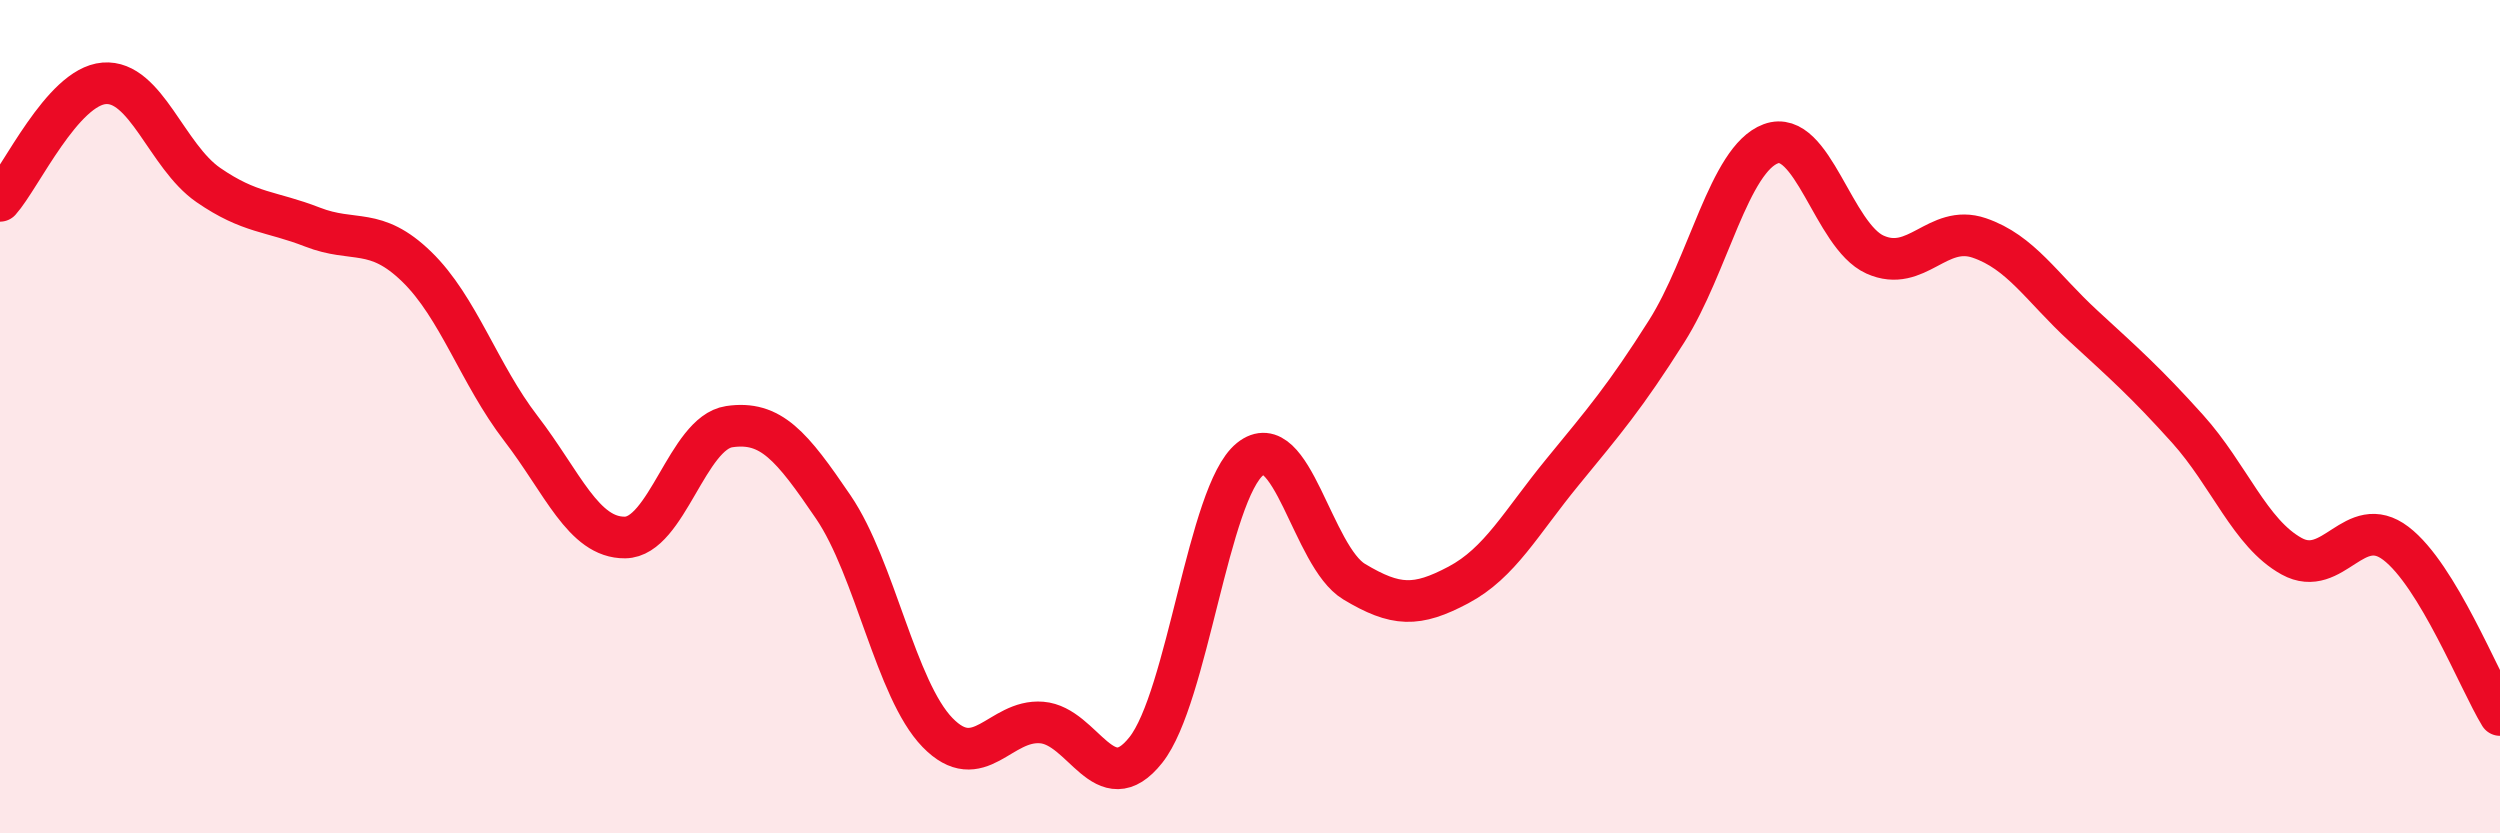 
    <svg width="60" height="20" viewBox="0 0 60 20" xmlns="http://www.w3.org/2000/svg">
      <path
        d="M 0,4.82 C 0.5,4.26 1.5,2.08 2.5,2 C 3.5,1.92 4,3.75 5,4.44 C 6,5.13 6.5,5.06 7.5,5.45 C 8.5,5.84 9,5.43 10,6.4 C 11,7.37 11.5,8.98 12.5,10.28 C 13.5,11.58 14,12.91 15,12.9 C 16,12.89 16.5,10.39 17.5,10.24 C 18.5,10.09 19,10.7 20,12.17 C 21,13.64 21.5,16.55 22.5,17.58 C 23.5,18.61 24,17.26 25,17.34 C 26,17.42 26.5,19.26 27.5,18 C 28.5,16.74 29,11.83 30,11.02 C 31,10.21 31.5,13.36 32.5,13.96 C 33.5,14.56 34,14.57 35,14.04 C 36,13.51 36.5,12.55 37.5,11.33 C 38.5,10.11 39,9.53 40,7.95 C 41,6.37 41.5,3.82 42.5,3.45 C 43.5,3.08 44,5.66 45,6.11 C 46,6.56 46.5,5.37 47.5,5.71 C 48.5,6.05 49,6.9 50,7.82 C 51,8.74 51.5,9.18 52.5,10.29 C 53.5,11.4 54,12.8 55,13.35 C 56,13.9 56.5,12.28 57.5,13.04 C 58.5,13.8 59.5,16.34 60,17.16L60 20L0 20Z"
        fill="#EB0A25"
        opacity="0.1"
        stroke-linecap="round"
        stroke-linejoin="round"
      />
      <path
        d="M 0,4.82 C 0.5,4.26 1.5,2.08 2.5,2 C 3.5,1.92 4,3.75 5,4.44 C 6,5.13 6.5,5.06 7.5,5.45 C 8.5,5.84 9,5.43 10,6.4 C 11,7.37 11.5,8.98 12.5,10.28 C 13.5,11.58 14,12.91 15,12.9 C 16,12.89 16.5,10.39 17.5,10.24 C 18.5,10.09 19,10.7 20,12.17 C 21,13.64 21.5,16.55 22.5,17.58 C 23.5,18.61 24,17.26 25,17.34 C 26,17.42 26.5,19.26 27.5,18 C 28.5,16.74 29,11.83 30,11.02 C 31,10.21 31.5,13.36 32.5,13.96 C 33.5,14.56 34,14.57 35,14.04 C 36,13.51 36.5,12.55 37.5,11.33 C 38.5,10.11 39,9.53 40,7.95 C 41,6.37 41.5,3.82 42.5,3.45 C 43.5,3.08 44,5.66 45,6.11 C 46,6.56 46.5,5.37 47.5,5.71 C 48.5,6.05 49,6.9 50,7.82 C 51,8.74 51.5,9.18 52.5,10.29 C 53.5,11.4 54,12.8 55,13.35 C 56,13.9 56.5,12.28 57.5,13.04 C 58.5,13.8 59.5,16.34 60,17.16"
        stroke="#EB0A25"
        stroke-width="1"
        fill="none"
        stroke-linecap="round"
        stroke-linejoin="round"
      />
    </svg>
  